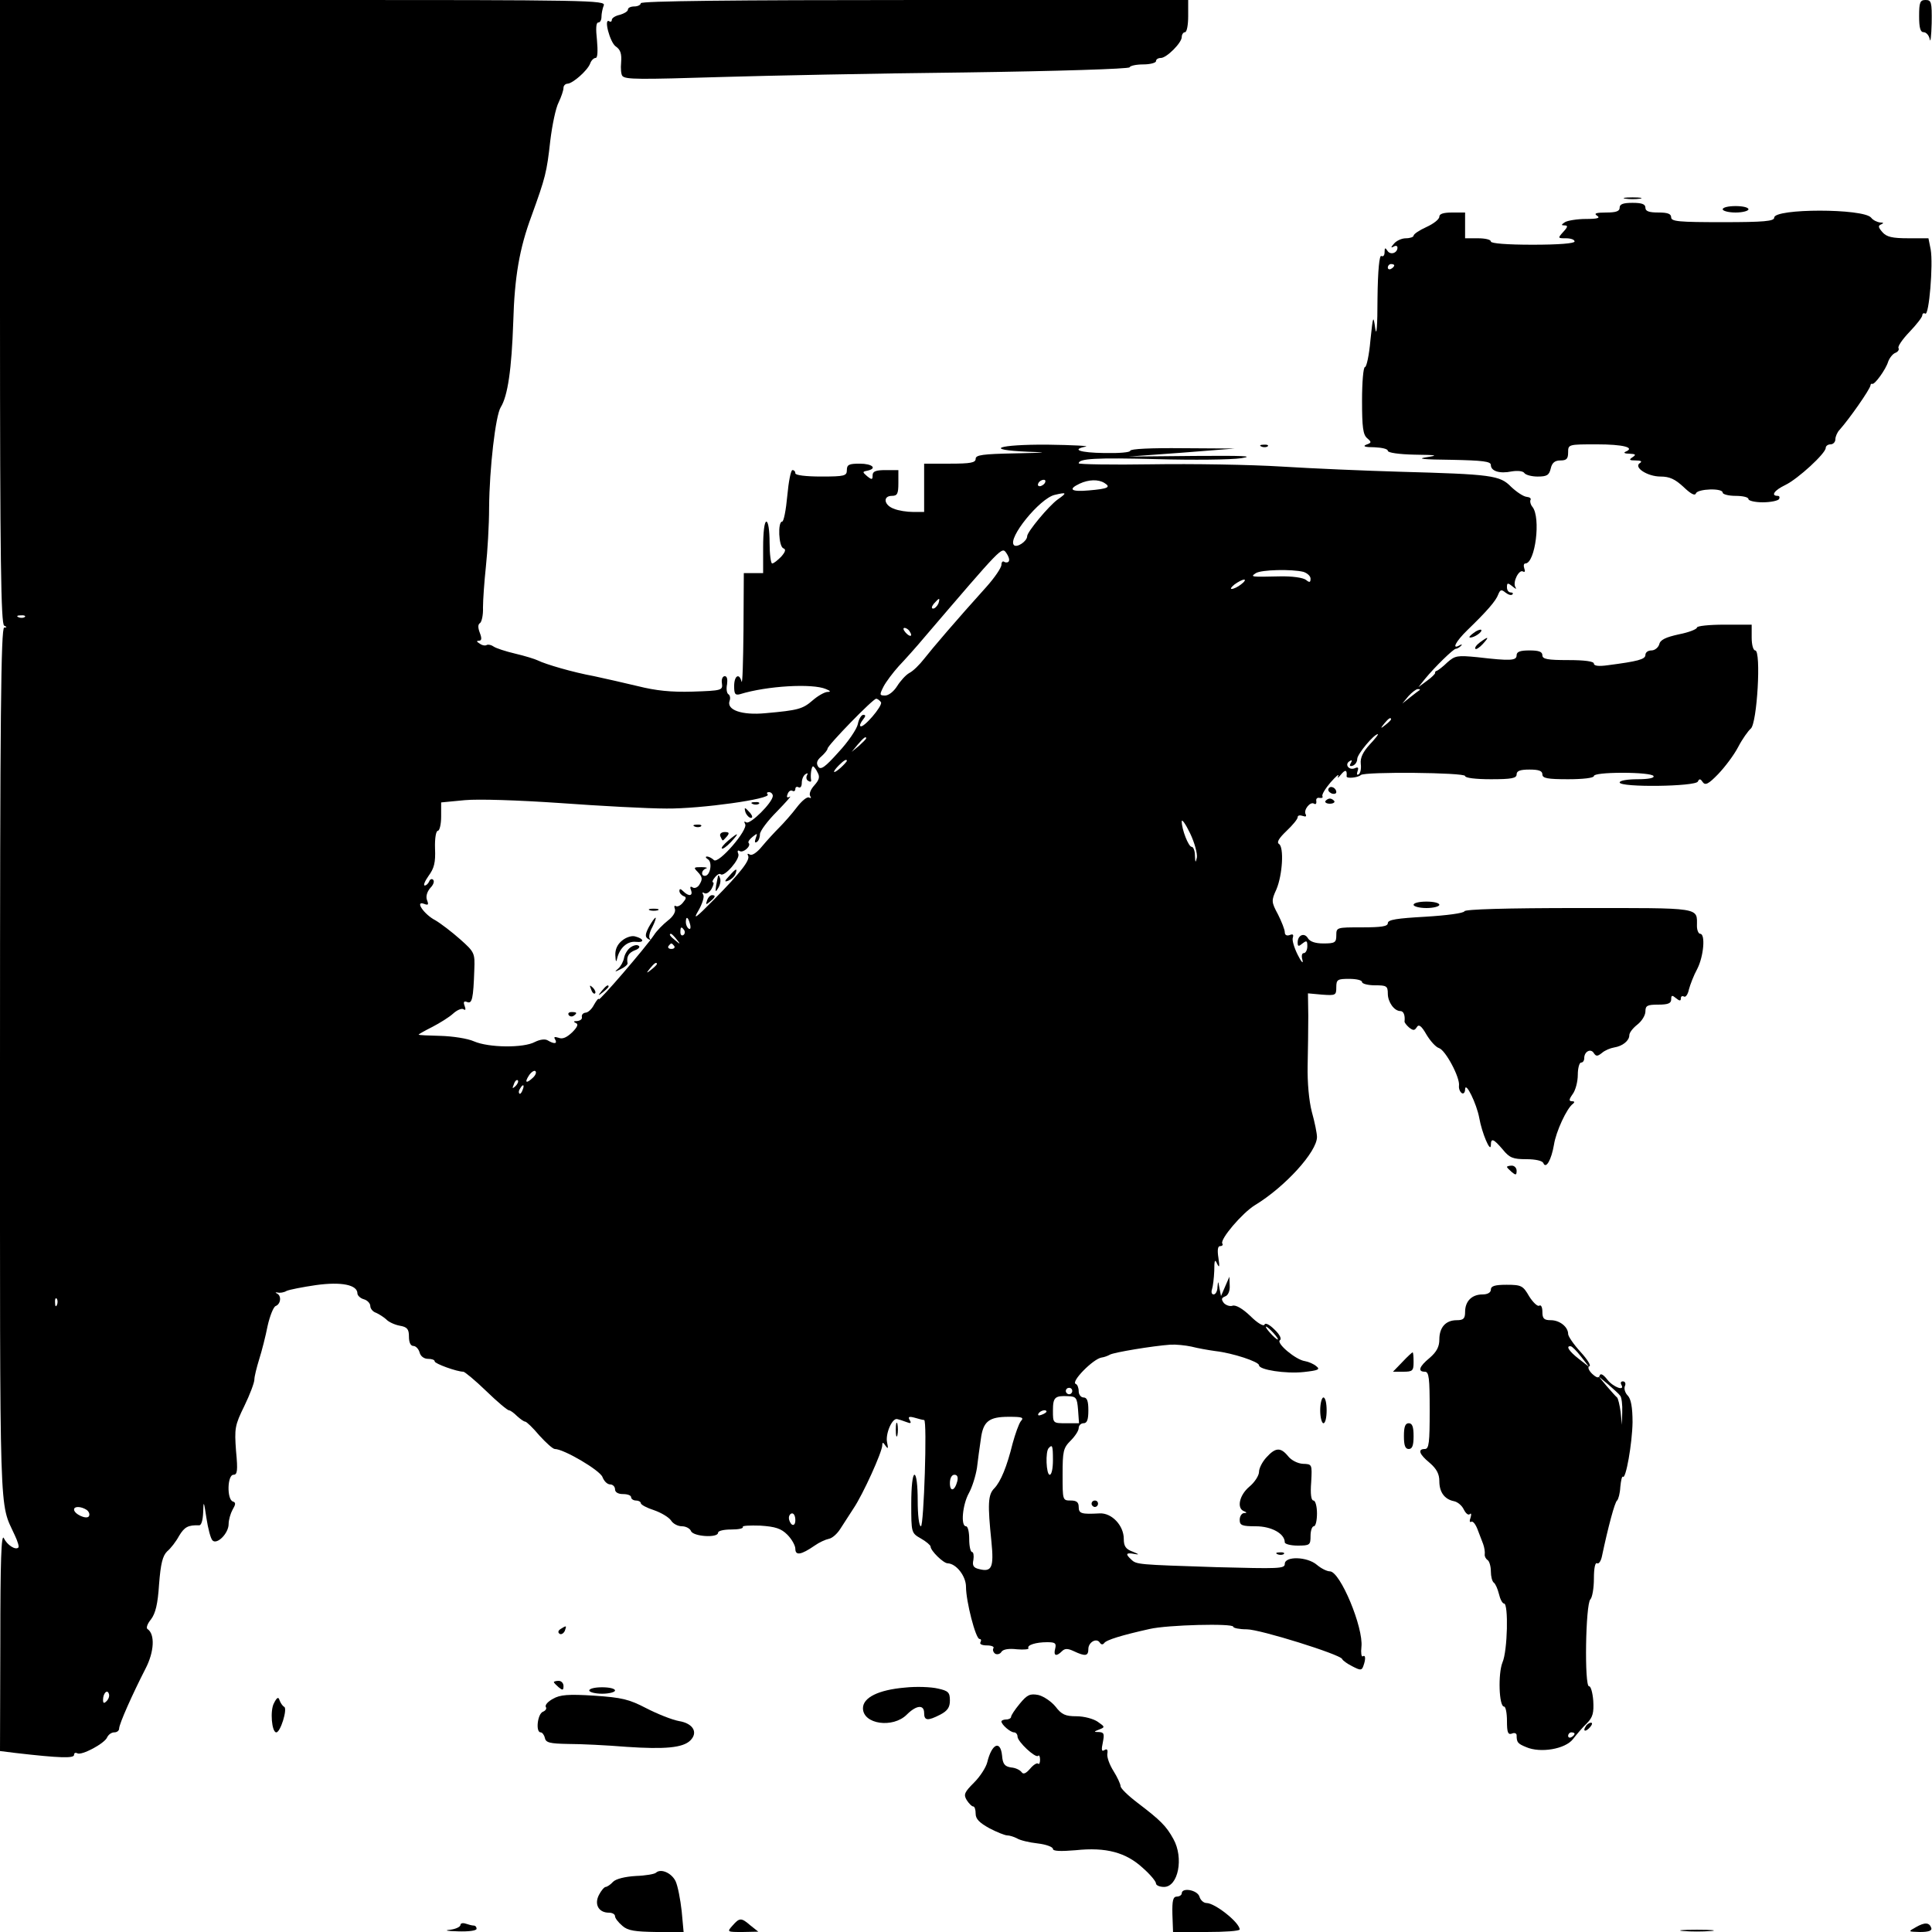 <?xml version="1.0" standalone="no"?>
<!DOCTYPE svg PUBLIC "-//W3C//DTD SVG 20010904//EN"
 "http://www.w3.org/TR/2001/REC-SVG-20010904/DTD/svg10.dtd">
<svg version="1.0" xmlns="http://www.w3.org/2000/svg"
 width="600pt" height="600pt" viewBox="0 0 600 600"
 preserveAspectRatio="xMidYMid meet">
<g transform="translate(0,600) scale(0.1,-0.1)"
fill="#000000" stroke="none">
<path d="M0 5031 c0 -766 3 -970 13 -974 9 -4 9 -6 0 -6 -10 -1 -13 -279 -13
-1355 0 -1453 -3 -1356 46 -1464 9 -19 14 -36 11 -38 -9 -9 -35 8 -45 29 -8
16 -11 -72 -11 -320 l-1 -341 48 -6 c138 -16 182 -17 182 -6 0 6 4 8 10 5 13
-8 86 31 93 50 4 8 13 15 22 15 8 0 15 5 15 12 0 14 41 106 82 186 27 52 30
107 6 123 -5 3 0 17 11 30 14 19 21 47 25 109 5 64 11 88 25 102 11 9 28 31
37 48 17 28 28 34 62 33 7 -1 12 15 13 41 1 37 2 35 10 -18 5 -33 13 -64 19
-70 14 -14 50 22 50 51 0 13 6 33 12 44 10 17 11 23 1 26 -19 7 -17 83 2 83
12 0 14 12 8 74 -5 70 -4 79 26 140 17 35 31 72 31 82 0 9 7 37 15 63 8 25 20
72 26 103 7 31 18 59 25 62 16 6 19 32 4 39 -6 3 -5 4 2 3 7 -2 20 0 28 5 9 4
50 12 91 18 79 11 129 1 129 -26 0 -6 9 -15 20 -18 11 -3 20 -13 20 -21 0 -8
8 -18 18 -21 9 -4 23 -13 31 -20 7 -8 26 -17 42 -20 24 -4 29 -11 29 -34 0
-18 5 -29 14 -29 7 0 16 -9 19 -20 3 -12 14 -20 26 -20 12 0 21 -3 21 -8 0 -7
69 -32 89 -32 4 0 37 -27 71 -60 34 -33 66 -60 71 -60 4 0 15 -8 25 -18 10 -9
21 -17 25 -17 4 0 24 -19 44 -43 21 -23 42 -42 48 -42 28 0 140 -66 148 -87 5
-13 15 -23 24 -23 8 0 15 -7 15 -15 0 -9 9 -15 25 -15 14 0 25 -4 25 -10 0 -5
7 -10 15 -10 8 0 15 -4 15 -8 0 -5 19 -15 41 -22 23 -8 46 -22 53 -32 6 -10
21 -18 34 -18 12 0 25 -7 28 -15 7 -17 84 -22 84 -5 0 6 18 10 41 10 22 0 38
3 36 8 -3 4 22 5 54 4 47 -3 65 -9 84 -28 14 -14 25 -34 25 -44 0 -22 18 -19
60 10 14 10 34 19 44 21 11 2 26 16 35 30 9 14 28 43 42 65 29 43 89 175 89
196 0 10 3 9 10 -2 8 -11 9 -9 5 10 -6 26 15 76 31 73 5 -1 18 -5 28 -9 15 -6
17 -4 11 6 -6 10 -2 12 16 7 13 -4 26 -7 29 -7 10 0 -1 -330 -10 -330 -6 0
-10 36 -10 80 0 47 -4 80 -10 80 -6 0 -10 -37 -10 -90 0 -90 0 -91 30 -108 16
-9 30 -21 30 -25 0 -13 40 -52 53 -52 27 -1 57 -40 57 -73 0 -45 30 -162 42
-162 5 0 6 -4 3 -10 -4 -6 5 -10 20 -10 14 0 24 -4 20 -9 -3 -5 0 -13 6 -17 6
-3 15 -1 19 6 5 8 23 11 48 8 22 -2 38 0 36 3 -6 10 23 19 58 19 25 0 29 -3
25 -20 -6 -22 3 -26 21 -8 9 9 18 9 37 0 36 -17 45 -15 45 7 0 21 26 36 36 19
4 -6 9 -6 13 -1 6 10 56 25 141 44 56 13 260 18 260 7 0 -4 19 -8 42 -8 41 0
290 -78 296 -92 2 -5 16 -15 32 -23 25 -13 29 -13 34 1 8 22 7 36 -2 30 -4 -2
-6 11 -4 29 7 60 -66 235 -98 235 -9 0 -27 9 -40 20 -30 26 -100 28 -100 3 0
-15 -19 -15 -212 -10 -245 8 -249 8 -265 24 -19 17 -16 22 10 17 16 -3 15 -1
-5 7 -22 8 -28 17 -28 40 0 41 -37 81 -75 79 -56 -3 -65 -1 -65 20 0 15 -7 20
-25 20 -25 0 -25 1 -25 80 0 73 2 83 25 106 14 14 25 31 25 39 0 8 7 15 15 15
11 0 15 11 15 40 0 29 -4 40 -15 40 -8 0 -15 9 -15 19 0 11 -4 21 -9 23 -17 6
54 78 80 82 8 1 19 5 26 9 12 7 132 27 188 31 17 1 46 -2 65 -6 19 -5 53 -11
75 -14 53 -6 135 -33 135 -44 0 -14 82 -27 139 -21 45 5 52 8 39 18 -8 7 -24
14 -36 16 -28 4 -90 56 -77 65 6 4 -1 18 -17 33 -16 16 -29 22 -31 15 -3 -6
-22 5 -44 27 -24 23 -45 35 -55 32 -8 -3 -20 1 -27 8 -9 12 -8 16 4 21 9 3 15
17 14 33 l-1 28 -13 -30 -13 -30 -5 25 c-4 23 -4 23 -6 3 0 -13 -6 -23 -12
-23 -6 0 -8 7 -5 16 3 9 6 34 7 57 0 34 2 38 9 22 7 -14 8 -9 4 18 -4 25 -2
37 5 37 7 0 10 4 7 8 -8 13 62 95 101 119 94 57 193 166 193 212 0 11 -7 46
-16 78 -9 35 -14 91 -13 143 1 47 2 117 2 155 l-1 70 44 -4 c42 -3 44 -2 44
23 0 24 4 26 40 26 22 0 40 -4 40 -10 0 -5 18 -10 40 -10 36 0 40 -2 40 -26 0
-26 20 -54 39 -54 10 0 15 -13 13 -32 -1 -3 6 -12 14 -19 13 -10 17 -10 24 1
6 10 14 5 30 -23 12 -20 29 -39 39 -42 20 -6 66 -92 62 -117 -1 -9 3 -19 9
-23 5 -3 10 2 10 12 1 27 36 -45 44 -89 8 -46 35 -110 36 -85 0 24 8 21 37
-13 21 -26 32 -30 73 -30 29 0 50 -5 53 -12 8 -20 25 10 33 57 6 40 40 114 59
127 6 5 5 8 -3 8 -10 0 -10 5 2 22 9 12 16 39 16 60 0 21 5 38 10 38 6 0 10 6
10 14 0 21 21 31 30 15 7 -10 11 -10 25 1 9 8 26 15 38 17 26 4 47 21 47 38 0
8 11 22 25 33 14 11 25 29 25 41 0 18 6 21 40 21 30 0 40 4 40 16 0 14 3 14
15 4 11 -9 15 -9 15 -1 0 7 4 9 10 6 5 -3 12 7 15 22 4 15 15 44 26 64 20 39
26 109 9 109 -5 0 -10 11 -10 24 0 59 19 56 -365 56 -232 0 -355 -4 -357 -10
-2 -6 -55 -13 -121 -17 -88 -5 -117 -9 -117 -20 0 -10 -20 -13 -80 -13 -79 0
-80 0 -80 -25 0 -22 -4 -25 -40 -25 -26 0 -42 6 -48 16 -11 19 -32 10 -32 -13
0 -13 3 -13 15 -3 13 10 15 9 15 -9 0 -11 -5 -21 -11 -21 -6 0 -8 -9 -4 -22 3
-13 -4 -5 -15 17 -11 22 -18 46 -15 53 3 10 0 12 -10 8 -9 -3 -15 0 -15 9 0 8
-10 33 -21 55 -21 39 -21 43 -5 78 19 45 24 131 8 141 -8 5 0 18 23 40 19 18
35 37 35 43 0 6 7 7 16 4 9 -3 12 -2 9 5 -8 13 14 41 26 33 5 -3 8 0 7 8 -2 7
3 12 10 10 8 -1 11 1 9 5 -3 5 9 24 25 43 17 19 27 28 24 20 -4 -8 0 -6 8 4
14 17 20 16 18 -5 -1 -8 36 -4 44 4 12 11 324 8 324 -3 0 -6 33 -10 80 -10 64
0 80 3 80 15 0 11 11 15 40 15 29 0 40 -4 40 -15 0 -12 16 -15 80 -15 47 0 80
4 80 10 0 6 36 10 89 10 50 0 93 -4 96 -10 4 -6 -15 -10 -49 -10 -31 0 -56 -4
-56 -10 0 -16 237 -13 243 3 4 9 8 9 15 -2 8 -11 18 -6 48 25 21 22 49 59 62
84 13 25 31 50 39 57 20 15 33 243 14 243 -6 0 -11 17 -11 40 l0 40 -85 0
c-47 0 -85 -4 -85 -9 0 -5 -25 -15 -56 -21 -41 -9 -58 -17 -61 -31 -3 -10 -14
-19 -24 -19 -11 0 -19 -6 -19 -14 0 -14 -25 -20 -117 -32 -28 -4 -43 -2 -43 5
0 7 -28 11 -80 11 -64 0 -80 3 -80 15 0 11 -11 15 -40 15 -29 0 -40 -4 -40
-15 0 -17 -19 -18 -122 -6 -62 6 -69 5 -93 -16 -13 -13 -28 -24 -32 -26 -5 -1
-7 -4 -6 -7 0 -3 -11 -14 -25 -24 l-27 -20 20 25 c32 39 89 94 96 94 4 0 11 4
16 9 5 5 3 6 -4 2 -26 -15 -12 12 24 47 60 58 89 91 96 111 6 15 10 16 22 6 9
-7 18 -10 22 -6 3 3 1 6 -5 6 -7 0 -12 7 -12 16 0 14 2 15 17 3 11 -9 14 -10
9 -2 -9 16 12 56 24 48 6 -3 7 1 4 9 -3 9 -2 16 3 16 31 0 49 143 22 176 -6 7
-8 17 -6 21 3 5 -2 9 -12 10 -10 1 -31 15 -48 31 -35 36 -60 39 -348 47 -104
3 -269 10 -365 16 -96 6 -277 9 -403 7 -125 -2 -227 0 -227 3 0 15 54 18 244
13 111 -3 228 -2 261 3 44 7 4 8 -145 7 l-205 -2 165 12 165 13 -162 1 c-98 1
-163 -2 -163 -8 0 -5 -35 -8 -80 -7 -77 1 -104 11 -58 20 13 2 -41 5 -119 6
-154 1 -202 -16 -60 -22 66 -2 59 -3 -40 -5 -102 -2 -123 -5 -123 -17 0 -12
-16 -15 -80 -15 l-80 0 0 -75 0 -75 -34 0 c-19 0 -46 4 -60 10 -31 11 -35 40
-6 40 17 0 20 7 20 40 l0 40 -40 0 c-30 0 -40 -4 -40 -16 0 -14 -2 -15 -17 -3
-15 13 -15 14 0 17 33 7 16 22 -23 22 -33 0 -40 -3 -40 -20 0 -18 -7 -20 -80
-20 -47 0 -80 4 -80 10 0 6 -4 10 -9 10 -5 0 -12 -36 -16 -80 -4 -44 -11 -80
-16 -80 -14 0 -11 -78 4 -83 8 -3 7 -10 -7 -26 -11 -11 -23 -21 -28 -21 -4 0
-8 29 -8 65 0 37 -4 65 -10 65 -6 0 -10 -33 -10 -80 l0 -80 -30 0 -30 0 -1
-177 c-1 -98 -3 -170 -6 -160 -7 28 -23 19 -23 -14 0 -24 3 -29 18 -25 84 26
225 34 267 16 15 -6 16 -9 4 -9 -9 -1 -29 -12 -45 -26 -31 -27 -45 -31 -147
-40 -73 -7 -122 10 -111 39 3 8 1 17 -4 20 -5 3 -7 17 -4 31 2 15 0 25 -7 25
-7 0 -11 -10 -9 -22 3 -22 0 -23 -91 -26 -67 -2 -114 3 -170 17 -42 10 -103
24 -136 31 -66 12 -151 37 -175 49 -8 4 -40 14 -70 21 -30 7 -60 17 -67 22 -7
5 -16 7 -21 5 -4 -3 -14 -2 -22 4 -10 6 -11 9 -3 9 9 0 10 7 3 25 -6 16 -6 26
1 30 5 4 10 25 9 48 0 23 4 80 9 127 5 47 10 129 10 183 1 123 20 286 36 312
22 35 34 119 39 265 4 140 19 228 57 330 43 119 47 134 58 233 6 49 17 102 26
119 8 17 15 37 15 45 0 7 6 13 13 13 16 1 62 41 70 63 3 9 11 17 17 17 6 0 7
21 4 55 -4 36 -3 55 4 55 6 0 10 8 10 18 0 9 3 25 7 35 7 16 -42 17 -934 17
l-941 0 0 -969z m3245 -531 c-3 -5 -11 -10 -16 -10 -6 0 -7 5 -4 10 3 6 11 10
16 10 6 0 7 -4 4 -10z m185 0 c21 -13 11 -18 -48 -23 -55 -5 -67 3 -29 21 28
13 58 14 77 2z m-145 -51 c-28 -20 -95 -101 -95 -114 0 -16 -32 -37 -41 -28
-21 21 80 145 126 156 38 9 40 7 10 -14z m-152 -192 c-2 -4 -9 -5 -14 -2 -5 4
-9 -1 -9 -9 0 -9 -21 -40 -47 -69 -93 -103 -168 -191 -193 -223 -14 -18 -34
-38 -46 -44 -11 -6 -28 -25 -38 -41 -10 -16 -26 -29 -37 -29 -18 0 -18 2 -5
28 8 15 29 43 47 63 19 20 55 60 80 90 243 284 240 281 254 262 7 -10 11 -21
8 -26z m915 -33 c12 -4 22 -13 22 -21 0 -12 -3 -13 -14 -4 -9 7 -43 12 -83 11
-88 -2 -91 -2 -73 10 17 11 112 13 148 4z m-194 -39 c-10 -8 -23 -14 -29 -14
-5 0 -1 6 9 14 11 8 24 15 30 15 5 0 1 -7 -10 -15z m-940 -60 c-4 -8 -11 -15
-16 -15 -6 0 -5 6 2 15 7 8 14 15 16 15 2 0 1 -7 -2 -15z m-2837 -41 c-3 -3
-12 -4 -19 -1 -8 3 -5 6 6 6 11 1 17 -2 13 -5z m2748 -45 c11 -16 1 -19 -13
-3 -7 8 -8 14 -3 14 5 0 13 -5 16 -11z m1584 -182 c-2 -1 -15 -11 -29 -22
l-25 -20 19 23 c11 12 24 22 29 22 6 0 8 -1 6 -3z m-1673 -38 c6 -11 -56 -83
-64 -74 -3 2 1 11 8 20 9 11 9 15 1 15 -6 0 -14 -13 -17 -29 -3 -15 -30 -55
-60 -87 -42 -47 -55 -56 -63 -45 -7 11 -4 20 10 32 10 9 19 20 19 24 0 10 141
155 151 155 4 0 11 -5 15 -11z m1584 -53 c0 -2 -8 -10 -17 -17 -16 -13 -17
-12 -4 4 13 16 21 21 21 13z m-66 -78 c-21 -23 -30 -41 -28 -60 2 -15 -1 -30
-7 -33 -5 -3 -6 1 -3 10 4 11 2 14 -9 9 -18 -7 -32 12 -16 22 8 5 9 3 4 -6 -5
-8 -3 -11 6 -8 8 3 14 12 14 21 0 15 52 77 64 77 3 0 -9 -15 -25 -32z m-1564
19 c0 -2 -10 -12 -22 -23 l-23 -19 19 23 c18 21 26 27 26 19z m-60 -70 c0 -2
-9 -12 -20 -22 -24 -21 -27 -14 -4 9 15 15 24 20 24 13z m-91 -36 c8 -14 5
-23 -10 -40 -11 -12 -17 -26 -13 -33 4 -6 3 -8 -3 -5 -6 4 -23 -10 -39 -31
-15 -20 -40 -48 -54 -62 -14 -14 -38 -40 -53 -58 -16 -20 -32 -30 -38 -26 -7
4 -9 3 -6 -3 8 -13 -21 -51 -107 -138 -56 -57 -65 -63 -47 -33 12 21 19 43 15
49 -4 8 -3 9 4 5 6 -3 16 3 22 14 6 11 8 20 4 20 -3 0 -1 7 6 15 7 9 15 13 18
10 11 -10 61 47 55 63 -4 9 -2 13 4 9 11 -7 37 16 28 25 -3 3 2 11 12 19 15
12 16 12 10 -4 -4 -11 -3 -16 3 -12 6 3 10 14 10 24 0 10 24 42 53 71 28 29
46 49 40 46 -9 -5 -11 -2 -7 8 3 9 10 13 15 10 5 -3 9 0 9 6 0 6 5 8 10 5 6
-3 10 3 10 14 0 11 5 23 12 27 6 4 8 3 4 -4 -3 -6 -2 -14 4 -17 6 -4 10 -3 9
2 -3 15 1 43 6 43 2 0 9 -8 14 -19z m-139 -73 c-1 -21 -70 -89 -82 -82 -7 4
-8 3 -4 -5 11 -17 -83 -126 -97 -112 -6 6 -16 11 -21 11 -6 0 -5 -4 3 -9 14
-9 7 -51 -10 -51 -13 0 -11 18 4 23 6 2 0 4 -15 4 -23 0 -25 -1 -12 -14 16
-17 17 -23 5 -42 -5 -7 -14 -11 -20 -7 -7 5 -9 1 -5 -8 7 -19 -7 -21 -24 -4
-8 8 -12 9 -12 1 0 -6 6 -13 13 -16 9 -3 9 -7 -2 -20 -7 -9 -17 -14 -22 -11
-5 3 -6 -1 -3 -9 3 -9 -6 -24 -22 -36 -15 -12 -35 -32 -43 -45 -27 -40 -171
-207 -171 -199 -1 4 -7 -3 -15 -17 -7 -14 -19 -25 -27 -25 -7 -1 -12 -6 -11
-13 2 -7 -5 -12 -15 -13 -11 0 -12 -2 -4 -6 9 -3 6 -12 -11 -29 -17 -16 -30
-22 -42 -17 -13 4 -16 3 -11 -5 8 -14 -3 -15 -23 -3 -8 5 -24 3 -40 -5 -35
-19 -143 -18 -189 2 -20 9 -67 16 -104 17 -38 1 -68 2 -68 4 0 1 19 12 43 24
23 12 52 30 64 41 12 11 26 17 32 14 7 -5 8 -1 4 10 -5 13 -2 16 8 12 15 -6
19 10 22 100 2 52 1 55 -44 95 -26 23 -60 49 -77 59 -35 18 -65 62 -35 51 13
-5 15 -3 9 12 -4 11 0 25 10 37 10 10 14 21 9 26 -4 4 -10 1 -12 -5 -3 -7 -9
-13 -14 -13 -5 0 0 13 12 30 17 23 22 41 20 85 -1 32 3 55 9 55 5 0 10 20 10
44 l0 44 73 7 c42 4 166 0 297 -9 124 -9 272 -17 330 -17 106 -1 328 30 314
44 -4 4 -2 7 4 7 7 0 12 -6 12 -12z m1317 -191 c-4 -18 -5 -17 -6 6 0 15 -5
27 -10 27 -10 0 -31 54 -31 79 0 9 12 -8 26 -37 14 -29 23 -63 21 -75z m-1574
-207 c3 -11 1 -18 -4 -14 -5 3 -9 12 -9 20 0 20 7 17 13 -6z m-18 -19 c3 -5 2
-12 -3 -15 -5 -3 -9 1 -9 9 0 17 3 19 12 6z m-24 -28 c13 -16 12 -17 -3 -4
-17 13 -22 21 -14 21 2 0 10 -8 17 -17z m-7 -21 c3 -5 -1 -9 -9 -9 -8 0 -12 4
-9 9 3 4 7 8 9 8 2 0 6 -4 9 -8z m-54 -56 c0 -2 -8 -10 -17 -17 -16 -13 -17
-12 -4 4 13 16 21 21 21 13z m-384 -352 c-21 -20 -28 -17 -14 5 7 11 16 17 20
15 5 -3 2 -12 -6 -20z m-55 -27 c-10 -9 -11 -8 -5 6 3 10 9 15 12 12 3 -3 0
-11 -7 -18z m22 -12 c-3 -9 -8 -14 -10 -11 -3 3 -2 9 2 15 9 16 15 13 8 -4z
m-1446 -667 c-3 -8 -6 -5 -6 6 -1 11 2 17 5 13 3 -3 4 -12 1 -19z m3778 -88
c10 -11 16 -20 13 -20 -3 0 -13 9 -23 20 -10 11 -16 20 -13 20 3 0 13 -9 23
-20z m-625 -180 c0 -5 -4 -10 -10 -10 -5 0 -10 5 -10 10 0 6 5 10 10 10 6 0
10 -4 10 -10z m18 -58 l3 -42 -40 0 c-41 0 -41 0 -41 39 0 42 6 47 48 45 24
-1 27 -5 30 -42z m-98 -6 c0 -2 -7 -7 -16 -10 -8 -3 -12 -2 -9 4 6 10 25 14
25 6z m-80 -30 c-6 -8 -17 -39 -25 -68 -18 -73 -37 -119 -57 -140 -20 -20 -21
-49 -9 -166 8 -80 1 -95 -38 -85 -18 4 -22 11 -18 29 2 13 0 24 -4 24 -5 0 -9
18 -9 40 0 22 -4 40 -10 40 -17 0 -11 67 9 103 10 18 21 53 25 78 3 24 8 64
12 89 7 56 25 70 87 70 42 0 48 -2 37 -14z m100 -121 c0 -25 -4 -45 -10 -45
-11 0 -14 73 -3 83 11 12 13 8 13 -38z m-297 -65 c-8 -31 -23 -34 -23 -6 0 16
6 26 14 26 9 0 12 -7 9 -20z m-2704 -89 c7 -5 11 -14 7 -20 -7 -11 -46 7 -46
21 0 11 22 10 39 -1z m2201 -32 c0 -11 -4 -17 -10 -14 -5 3 -10 13 -10 21 0 8
5 14 10 14 6 0 10 -9 10 -21z m-2139 -562 c-8 -8 -11 -7 -11 4 0 20 13 34 18
19 3 -7 -1 -17 -7 -23z"/>
<path d="M2265 3280 c-16 -17 -16 -20 -3 -15 9 4 19 13 22 21 7 19 2 18 -19
-6z"/>
<path d="M2230 3280 c-1 -3 -3 -16 -6 -30 -3 -21 -2 -22 7 -7 6 10 8 23 5 30
-2 7 -5 10 -6 7z"/>
<path d="M2196 3204 c-5 -14 -4 -15 9 -4 17 14 19 20 6 20 -5 0 -12 -7 -15
-16z"/>
<path d="M2338 3503 c7 -3 16 -2 19 1 4 3 -2 6 -13 5 -11 0 -14 -3 -6 -6z"/>
<path d="M2316 3475 c4 -8 11 -15 16 -15 6 0 5 6 -2 15 -7 8 -14 15 -16 15 -2
0 -1 -7 2 -15z"/>
<path d="M2158 3433 c7 -3 16 -2 19 1 4 3 -2 6 -13 5 -11 0 -14 -3 -6 -6z"/>
<path d="M2237 3403 c3 -7 6 -13 8 -13 1 0 7 6 13 13 8 10 6 13 -7 13 -11 0
-17 -6 -14 -13z"/>
<path d="M2261 3389 c-13 -11 -22 -22 -19 -24 2 -3 15 6 28 20 28 30 24 32 -9
4z"/>
<path d="M2018 3173 c6 -2 18 -2 25 0 6 3 1 5 -13 5 -14 0 -19 -2 -12 -5z"/>
<path d="M2015 3121 c-12 -23 -12 -31 -2 -37 6 -4 9 -4 5 1 -4 4 -1 20 8 36 8
16 12 29 10 29 -3 0 -12 -13 -21 -29z"/>
<path d="M1932 3079 c-14 -11 -22 -27 -21 -46 1 -21 3 -23 6 -8 8 32 32 53 58
50 28 -3 25 10 -3 17 -10 3 -28 -3 -40 -13z"/>
<path d="M1957 3057 c-9 -7 -17 -21 -19 -32 -2 -11 -10 -26 -18 -33 -13 -11
-11 -11 7 -2 13 6 22 14 22 18 -4 21 3 33 23 41 12 4 17 11 11 14 -5 4 -17 1
-26 -6z"/>
<path d="M1836 2927 c3 -10 9 -15 12 -12 3 3 0 11 -7 18 -10 9 -11 8 -5 -6z"/>
<path d="M1869 2923 c-13 -16 -12 -17 4 -4 9 7 17 15 17 17 0 8 -8 3 -21 -13z"/>
<path d="M1766 2848 c3 -5 10 -6 15 -3 13 9 11 12 -6 12 -8 0 -12 -4 -9 -9z"/>
<path d="M1990 5990 c0 -5 -9 -10 -20 -10 -11 0 -20 -4 -20 -10 0 -5 -11 -12
-25 -16 -14 -3 -25 -10 -25 -16 0 -5 -4 -7 -8 -4 -18 11 2 -65 20 -78 15 -10
19 -23 17 -49 -2 -20 0 -39 4 -43 10 -11 50 -11 312 -3 132 4 470 11 750 14
288 4 511 11 513 16 2 5 21 9 43 9 21 0 39 5 39 10 0 6 7 10 15 10 18 0 65 47
65 65 0 8 5 15 10 15 6 0 10 23 10 50 l0 50 -850 0 c-560 0 -850 -3 -850 -10z"/>
<path d="M5960 5950 c0 -37 4 -50 14 -50 8 0 17 -10 19 -22 2 -13 5 10 6 50 1
66 -1 72 -19 72 -17 0 -20 -7 -20 -50z"/>
<path d="M5048 5383 c12 -2 32 -2 45 0 12 2 2 4 -23 4 -25 0 -35 -2 -22 -4z"/>
<path d="M5030 5355 c0 -11 -11 -15 -42 -15 -32 0 -39 -3 -28 -10 11 -7 1 -10
-35 -10 -27 0 -57 -5 -65 -10 -12 -8 -12 -10 -1 -10 11 0 10 -5 -4 -20 -18
-20 -17 -20 8 -20 15 0 27 -4 27 -10 0 -6 -50 -10 -130 -10 -80 0 -130 4 -130
10 0 6 -18 10 -40 10 l-40 0 0 40 0 40 -40 0 c-27 0 -40 -4 -40 -13 0 -8 -18
-22 -40 -32 -22 -10 -40 -22 -40 -27 0 -4 -11 -8 -24 -8 -13 0 -30 -8 -37 -17
-10 -11 -10 -14 -1 -9 6 4 12 3 12 -3 0 -17 -22 -24 -31 -10 -7 11 -9 10 -9
-4 0 -10 -4 -15 -10 -12 -6 4 -11 -43 -12 -132 0 -86 -3 -121 -7 -93 -6 43 -7
40 -15 -37 -4 -46 -12 -83 -17 -83 -5 0 -9 -47 -9 -104 0 -83 3 -106 16 -117
14 -12 14 -14 -3 -20 -12 -5 -4 -8 25 -8 23 -1 42 -5 42 -11 0 -6 35 -11 83
-12 70 -1 76 -2 37 -8 -32 -5 -10 -7 78 -8 97 -2 122 -5 122 -16 0 -19 27 -28
65 -20 19 3 35 1 39 -5 4 -6 23 -11 41 -11 29 0 36 4 41 25 4 18 13 25 30 25
19 0 24 5 24 25 0 25 1 25 89 25 82 0 121 -10 89 -23 -7 -3 -2 -6 12 -6 20 -1
22 -3 10 -11 -12 -8 -10 -10 10 -10 16 0 21 -3 13 -8 -21 -13 23 -42 64 -42
28 0 45 -8 71 -32 23 -22 36 -29 39 -20 6 14 83 17 83 2 0 -5 18 -10 40 -10
22 0 40 -4 40 -10 0 -5 20 -10 44 -10 25 0 48 5 51 10 3 6 1 10 -4 10 -23 0
-10 18 24 34 39 19 125 98 125 115 0 6 7 11 15 11 8 0 15 7 15 16 0 8 6 22 13
29 31 35 94 125 96 138 0 4 3 6 5 5 7 -5 43 45 50 69 4 11 14 24 22 27 8 3 13
10 10 15 -3 5 12 27 34 50 22 23 40 46 40 52 0 5 4 8 9 5 12 -8 25 153 17 199
l-7 35 -63 0 c-49 0 -67 4 -80 19 -13 15 -14 20 -4 24 9 4 8 6 -3 6 -9 1 -22
7 -28 15 -24 29 -301 29 -301 0 0 -11 -32 -14 -160 -14 -136 0 -160 2 -160 15
0 11 -11 15 -40 15 -29 0 -40 4 -40 15 0 11 -11 15 -40 15 -29 0 -40 -4 -40
-15z m-700 -179 c0 -3 -4 -8 -10 -11 -5 -3 -10 -1 -10 4 0 6 5 11 10 11 6 0
10 -2 10 -4z"/>
<path d="M5350 5350 c0 -5 18 -10 40 -10 22 0 40 5 40 10 0 6 -18 10 -40 10
-22 0 -40 -4 -40 -10z"/>
<path d="M3918 4613 c7 -3 16 -2 19 1 4 3 -2 6 -13 5 -11 0 -14 -3 -6 -6z"/>
<path d="M4576 4034 c-11 -8 -16 -14 -10 -14 13 0 39 18 34 24 -3 2 -14 -2
-24 -10z"/>
<path d="M4596 4005 c-11 -8 -17 -17 -14 -20 2 -3 13 4 23 15 21 23 18 25 -9
5z"/>
<path d="M4126 3551 c-3 -5 1 -11 9 -15 8 -3 15 -1 15 4 0 13 -18 22 -24 11z"/>
<path d="M4116 3512 c-2 -4 4 -8 14 -8 10 0 16 4 14 8 -3 4 -9 8 -14 8 -5 0
-11 -4 -14 -8z"/>
<path d="M4390 3190 c0 -5 18 -10 40 -10 22 0 40 5 40 10 0 6 -18 10 -40 10
-22 0 -40 -4 -40 -10z"/>
<path d="M4680 2376 c0 -2 7 -9 15 -16 12 -10 15 -10 15 4 0 9 -7 16 -15 16
-8 0 -15 -2 -15 -4z"/>
<path d="M4630 1995 c0 -9 -10 -15 -26 -15 -33 0 -54 -21 -54 -54 0 -21 -5
-26 -26 -26 -34 0 -54 -22 -54 -60 0 -22 -8 -38 -30 -57 -33 -27 -38 -43 -15
-43 13 0 15 -20 15 -120 0 -100 -2 -120 -15 -120 -23 0 -18 -16 15 -43 22 -19
30 -35 30 -57 0 -34 16 -56 45 -62 11 -2 25 -13 31 -26 6 -12 14 -19 19 -14 4
4 5 -1 2 -11 -4 -10 -3 -16 2 -13 5 3 13 -7 19 -22 6 -15 14 -36 18 -47 4 -11
6 -25 5 -32 -1 -6 3 -14 9 -18 5 -3 10 -19 10 -35 0 -16 4 -31 9 -35 5 -3 12
-19 16 -35 4 -17 11 -30 16 -30 14 0 11 -147 -5 -183 -14 -35 -11 -137 5 -137
5 0 9 -20 9 -45 0 -35 3 -43 15 -39 8 4 15 1 15 -5 0 -22 3 -26 30 -37 44 -19
121 -6 145 25 11 14 30 37 43 49 19 19 22 33 20 70 -2 26 -8 46 -13 45 -15 -2
-11 255 4 270 6 6 11 35 11 65 0 32 4 51 10 47 5 -3 12 7 15 22 19 90 40 169
47 173 4 4 9 22 10 42 2 20 5 34 8 32 9 -10 29 103 30 169 0 47 -5 73 -15 83
-8 8 -12 21 -9 29 4 8 1 15 -6 15 -6 0 -8 -4 -5 -10 13 -22 -25 -8 -43 15 -13
17 -22 21 -24 13 -3 -9 -10 -7 -24 6 -11 11 -14 21 -8 23 6 2 -7 22 -28 45
-21 23 -38 48 -38 55 0 22 -26 43 -54 43 -21 0 -26 5 -26 26 0 14 -4 23 -10
19 -5 -3 -19 10 -31 29 -19 33 -24 36 -70 36 -37 0 -49 -4 -49 -15z m280 -208
l25 -32 -32 25 c-31 24 -41 41 -25 39 4 0 18 -14 32 -32z m122 -122 c4 -5 7
-28 6 -50 l-1 -40 -4 40 c-3 22 -8 42 -11 45 -4 3 -18 19 -32 35 l-25 30 30
-25 c16 -14 33 -29 37 -35z m-142 -1049 c0 -3 -4 -8 -10 -11 -5 -3 -10 -1 -10
4 0 6 5 11 10 11 6 0 10 -2 10 -4z"/>
<path d="M4355 1770 l-29 -30 32 0 c29 0 32 3 32 30 0 17 -1 30 -3 30 -2 0
-16 -13 -32 -30z"/>
<path d="M4100 1620 c0 -22 5 -40 10 -40 6 0 10 18 10 40 0 22 -4 40 -10 40
-5 0 -10 -18 -10 -40z"/>
<path d="M2782 1560 c0 -19 2 -27 5 -17 2 9 2 25 0 35 -3 9 -5 1 -5 -18z"/>
<path d="M4360 1540 c0 -29 4 -40 15 -40 11 0 15 11 15 40 0 29 -4 40 -15 40
-11 0 -15 -11 -15 -40z"/>
<path d="M3933 1474 c-13 -14 -23 -34 -23 -45 0 -11 -13 -32 -30 -46 -31 -26
-40 -67 -17 -76 10 -4 10 -6 0 -6 -7 -1 -13 -10 -13 -21 0 -17 7 -20 50 -20
49 0 90 -23 90 -50 0 -5 18 -10 40 -10 38 0 40 2 40 30 0 17 5 30 10 30 6 0
10 18 10 40 0 22 -5 40 -11 40 -7 0 -10 20 -7 57 3 56 3 56 -26 57 -16 1 -36
11 -46 24 -23 28 -39 27 -67 -4z"/>
<path d="M3390 1330 c0 -5 5 -10 10 -10 6 0 10 5 10 10 0 6 -4 10 -10 10 -5 0
-10 -4 -10 -10z"/>
<path d="M3968 1173 c7 -3 16 -2 19 1 4 3 -2 6 -13 5 -11 0 -14 -3 -6 -6z"/>
<path d="M1741 941 c-8 -5 -9 -11 -3 -15 5 -3 12 1 16 9 6 17 6 18 -13 6z"/>
<path d="M1720 776 c0 -2 7 -9 15 -16 12 -10 15 -10 15 4 0 9 -7 16 -15 16 -8
0 -15 -2 -15 -4z"/>
<path d="M2810 759 c-82 -7 -130 -31 -130 -64 0 -50 93 -63 136 -20 30 30 54
32 54 5 0 -24 11 -25 50 -5 23 12 30 23 30 44 0 25 -5 30 -37 37 -21 5 -67 7
-103 3z"/>
<path d="M1830 750 c0 -5 18 -10 40 -10 22 0 40 5 40 10 0 6 -18 10 -40 10
-22 0 -40 -4 -40 -10z"/>
<path d="M1717 724 c-15 -8 -25 -19 -22 -25 4 -5 -1 -12 -9 -15 -17 -7 -23
-64 -7 -64 5 0 11 -8 13 -17 3 -15 15 -18 73 -19 39 0 120 -4 181 -9 119 -8
175 -3 198 20 25 25 8 53 -35 60 -22 4 -67 22 -102 40 -54 28 -75 33 -162 39
-80 5 -106 3 -128 -10z"/>
<path d="M3167 709 c-15 -18 -27 -36 -27 -41 0 -4 -7 -8 -15 -8 -8 0 -15 -3
-15 -6 0 -10 28 -34 39 -34 6 0 11 -6 11 -13 0 -16 56 -68 64 -60 3 4 6 -2 6
-12 0 -10 -3 -16 -6 -12 -4 3 -15 -4 -25 -16 -13 -15 -21 -18 -26 -11 -5 7
-19 14 -33 15 -20 3 -26 11 -28 37 -5 49 -32 37 -46 -21 -4 -16 -22 -44 -41
-63 -30 -30 -33 -37 -23 -54 7 -11 16 -20 20 -20 5 0 8 -10 8 -23 0 -16 12
-28 43 -45 23 -12 48 -22 55 -22 7 0 20 -4 30 -9 9 -6 38 -13 65 -16 26 -3 47
-11 47 -17 0 -7 23 -8 71 -4 94 10 156 -7 208 -55 23 -20 41 -42 41 -48 0 -6
11 -11 25 -11 44 0 62 90 29 149 -22 40 -40 58 -111 112 -29 22 -53 45 -53 52
0 6 -10 28 -22 47 -12 19 -21 43 -19 54 2 12 -1 16 -9 11 -9 -6 -10 1 -5 24 5
26 4 31 -12 32 -17 0 -17 1 1 8 18 7 18 8 -5 24 -13 9 -42 17 -66 17 -34 0
-46 5 -65 30 -13 16 -37 32 -53 36 -26 5 -35 1 -58 -27z"/>
<path d="M851 711 c-13 -23 -7 -91 7 -91 13 0 35 72 25 79 -6 3 -12 13 -15 21
-3 11 -8 9 -17 -9z"/>
<path d="M4925 639 c-11 -16 -1 -19 13 -3 7 8 8 14 3 14 -5 0 -13 -5 -16 -11z"/>
<path d="M2037 184 c-4 -4 -32 -9 -62 -10 -34 -2 -62 -9 -71 -18 -8 -9 -19
-16 -23 -16 -4 0 -14 -11 -21 -25 -15 -29 -1 -55 31 -55 11 0 19 -5 19 -11 0
-6 10 -19 23 -30 17 -15 39 -18 106 -19 l84 0 -6 65 c-4 36 -12 78 -19 93 -13
26 -46 40 -61 26z"/>
<path d="M3670 120 c0 -5 -7 -10 -15 -10 -12 0 -15 -12 -14 -55 l2 -55 103 0
c57 0 104 3 104 8 -1 22 -77 82 -103 82 -9 0 -19 9 -22 20 -7 21 -55 29 -55
10z"/>
<path d="M2275 20 c-18 -20 -17 -20 31 -20 l49 1 -24 19 c-29 25 -34 25 -56 0z"/>
<path d="M1430 22 c0 -6 -15 -13 -32 -15 -20 -2 -11 -4 25 -5 32 -1 57 2 57 8
0 6 -4 10 -9 10 -5 0 -16 3 -25 6 -9 3 -16 1 -16 -4z"/>
<path d="M5950 15 c-25 -14 -25 -14 13 -15 26 0 37 4 35 12 -6 18 -20 19 -48
3z"/>
<path d="M5228 3 c23 -2 61 -2 85 0 23 2 4 4 -43 4 -47 0 -66 -2 -42 -4z"/>
</g>
</svg>

